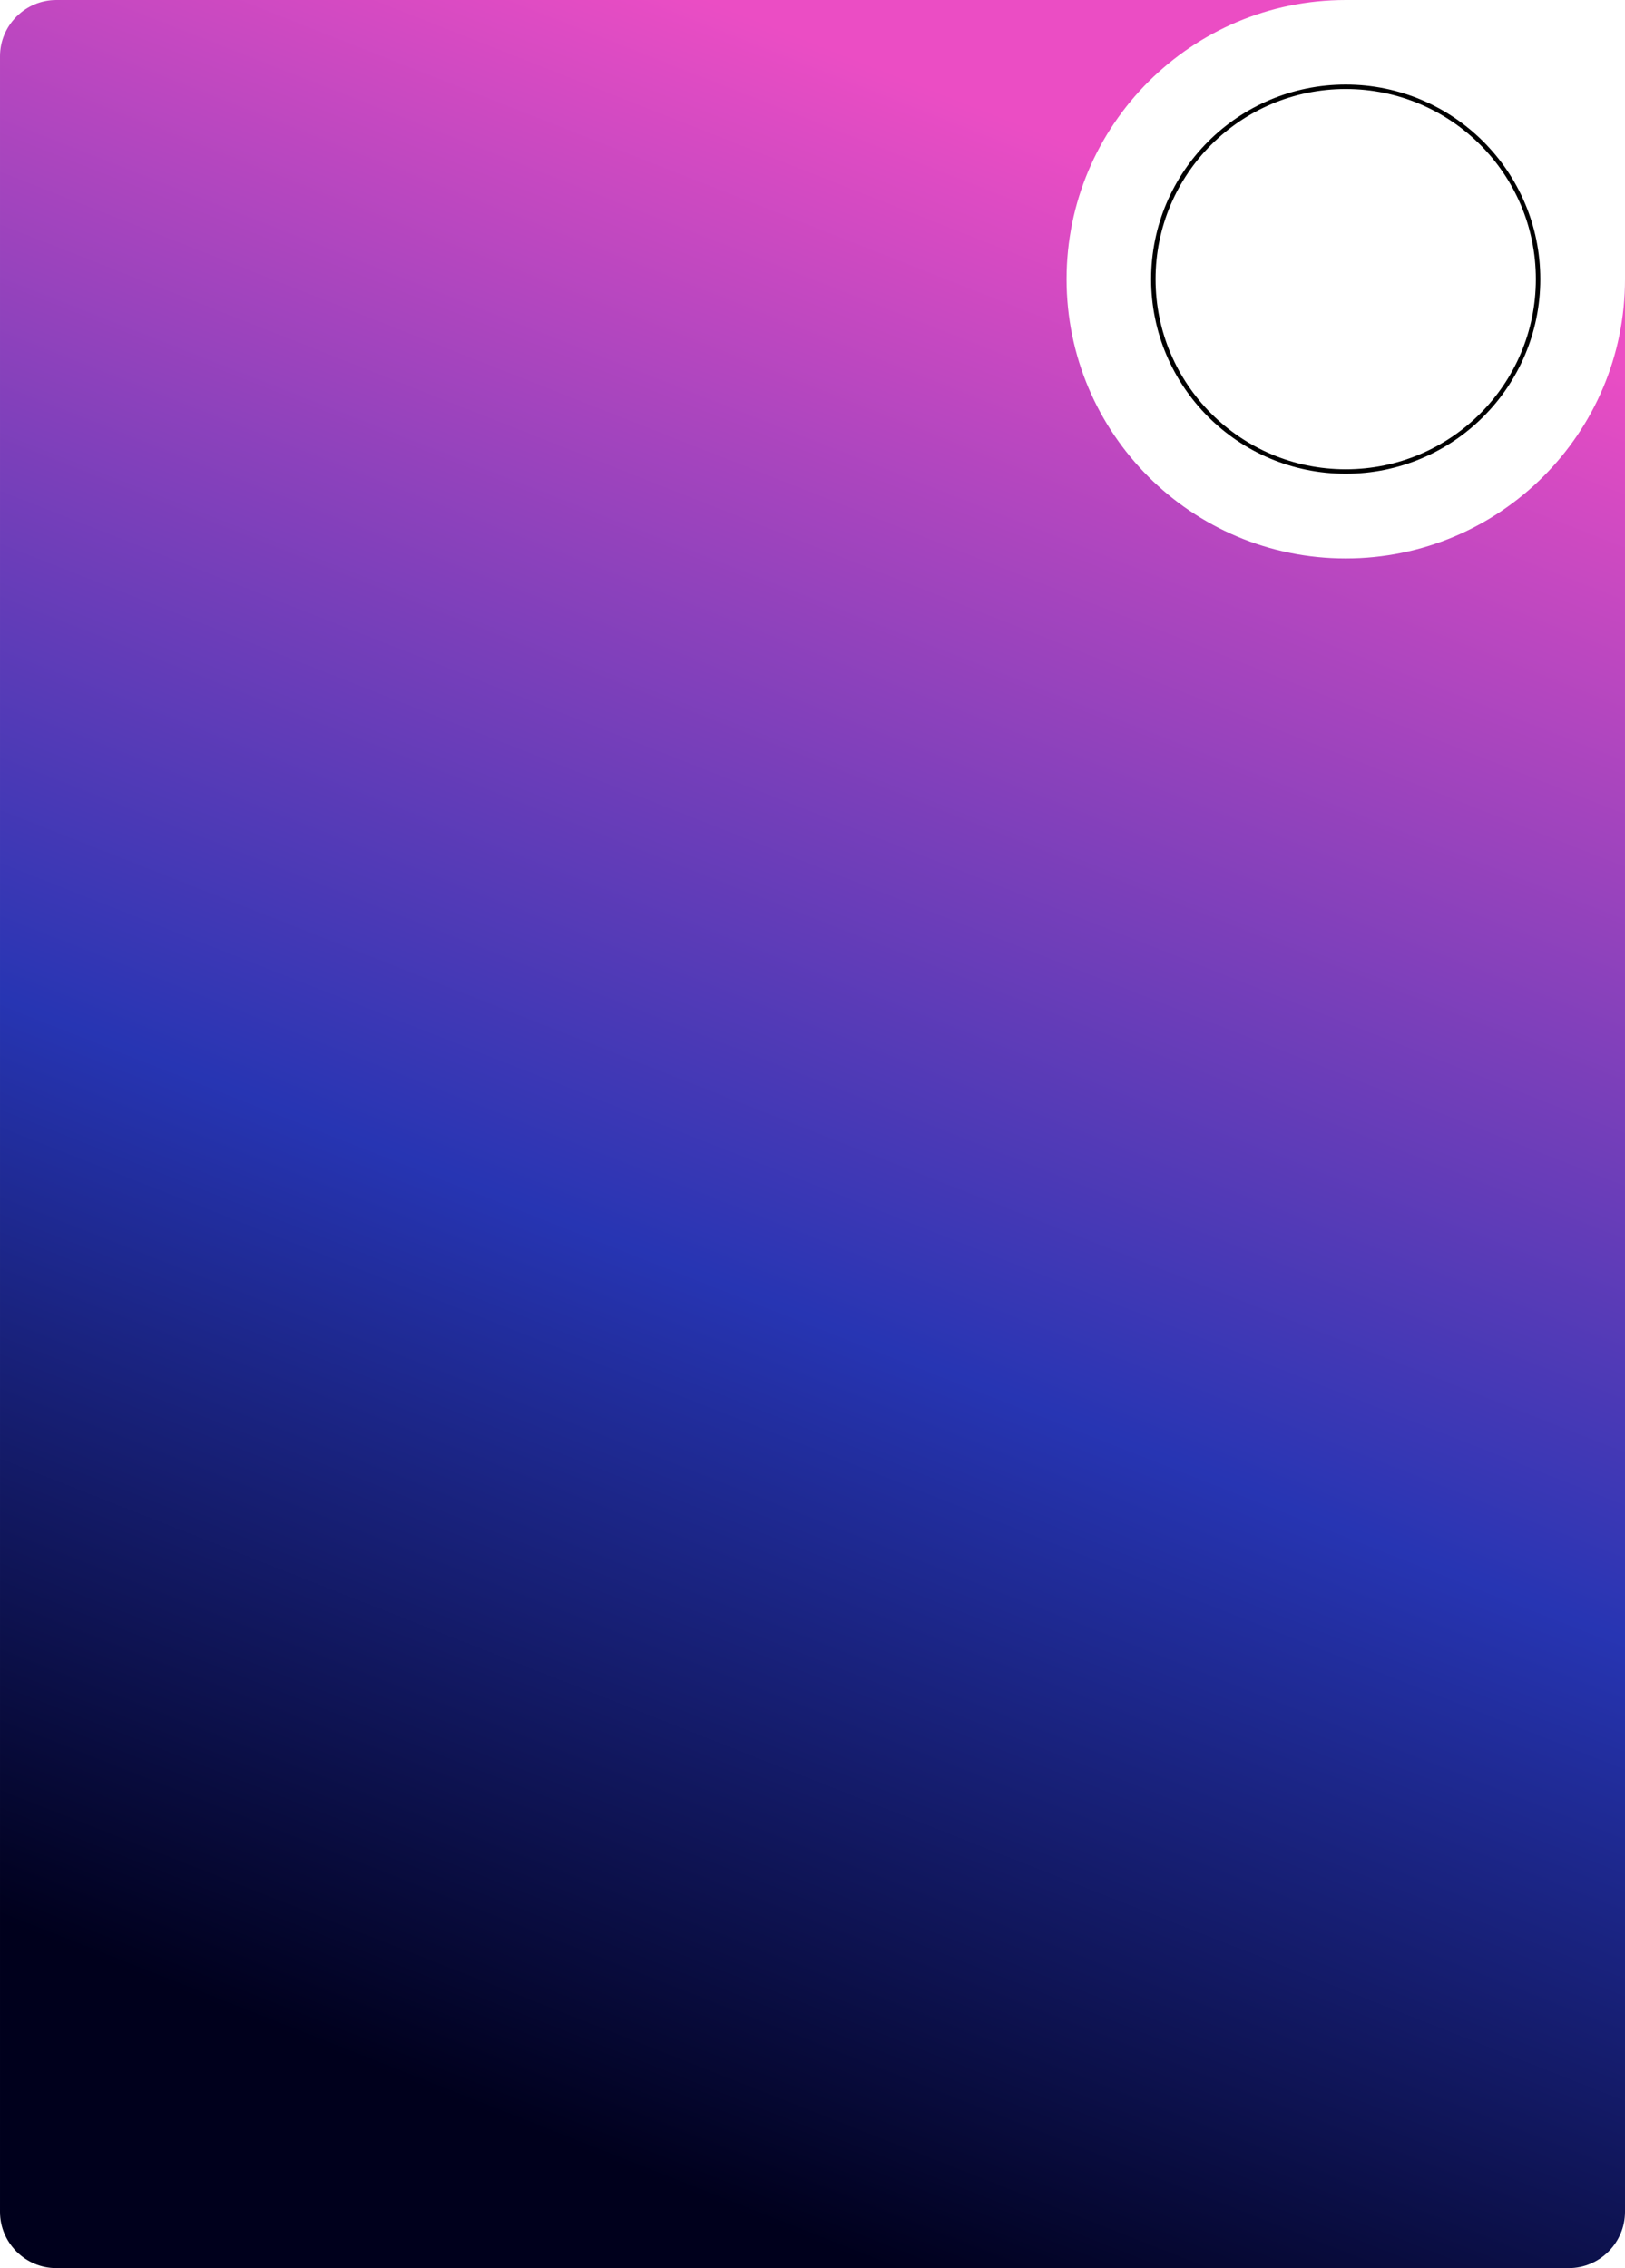 <?xml version="1.0" encoding="UTF-8"?> <!-- Creator: CorelDRAW X8 --> <svg xmlns="http://www.w3.org/2000/svg" xmlns:xlink="http://www.w3.org/1999/xlink" xml:space="preserve" width="109.559mm" height="152.908mm" style="shape-rendering:geometricPrecision; text-rendering:geometricPrecision; image-rendering:optimizeQuality; fill-rule:evenodd; clip-rule:evenodd" viewBox="0 0 10956 15291"> <defs> <style type="text/css"> <![CDATA[ .str0 {stroke:black;stroke-width:30} .fil1 {fill:none} .fil0 {fill:url(#id0)} ]]> </style> <linearGradient id="id0" gradientUnits="userSpaceOnUse" x1="2157.4" y1="13802.6" x2="7232.36" y2="965.34"> <stop offset="0" style="stop-opacity:1; stop-color:#00001C"></stop> <stop offset="0.42" style="stop-opacity:1; stop-color:#2735B3"></stop> <stop offset="1" style="stop-opacity:1; stop-color:#EB4DC4"></stop> </linearGradient> </defs> <g id="Слой_x0020_1">  <path class="fil0" d="M10577 15291l-10198 0c-208,0 -379,-171 -379,-379l0 -14533c0,-208 171,-379 379,-379l8694 0c-1039,0 -1882,843 -1882,1882 0,1040 843,1883 1882,1883 1040,0 1883,-843 1883,-1883l0 13030c0,208 -171,379 -379,379z"></path> <circle class="fil1 str0" cx="9073" cy="1882" r="1297"></circle> </g> </svg> 